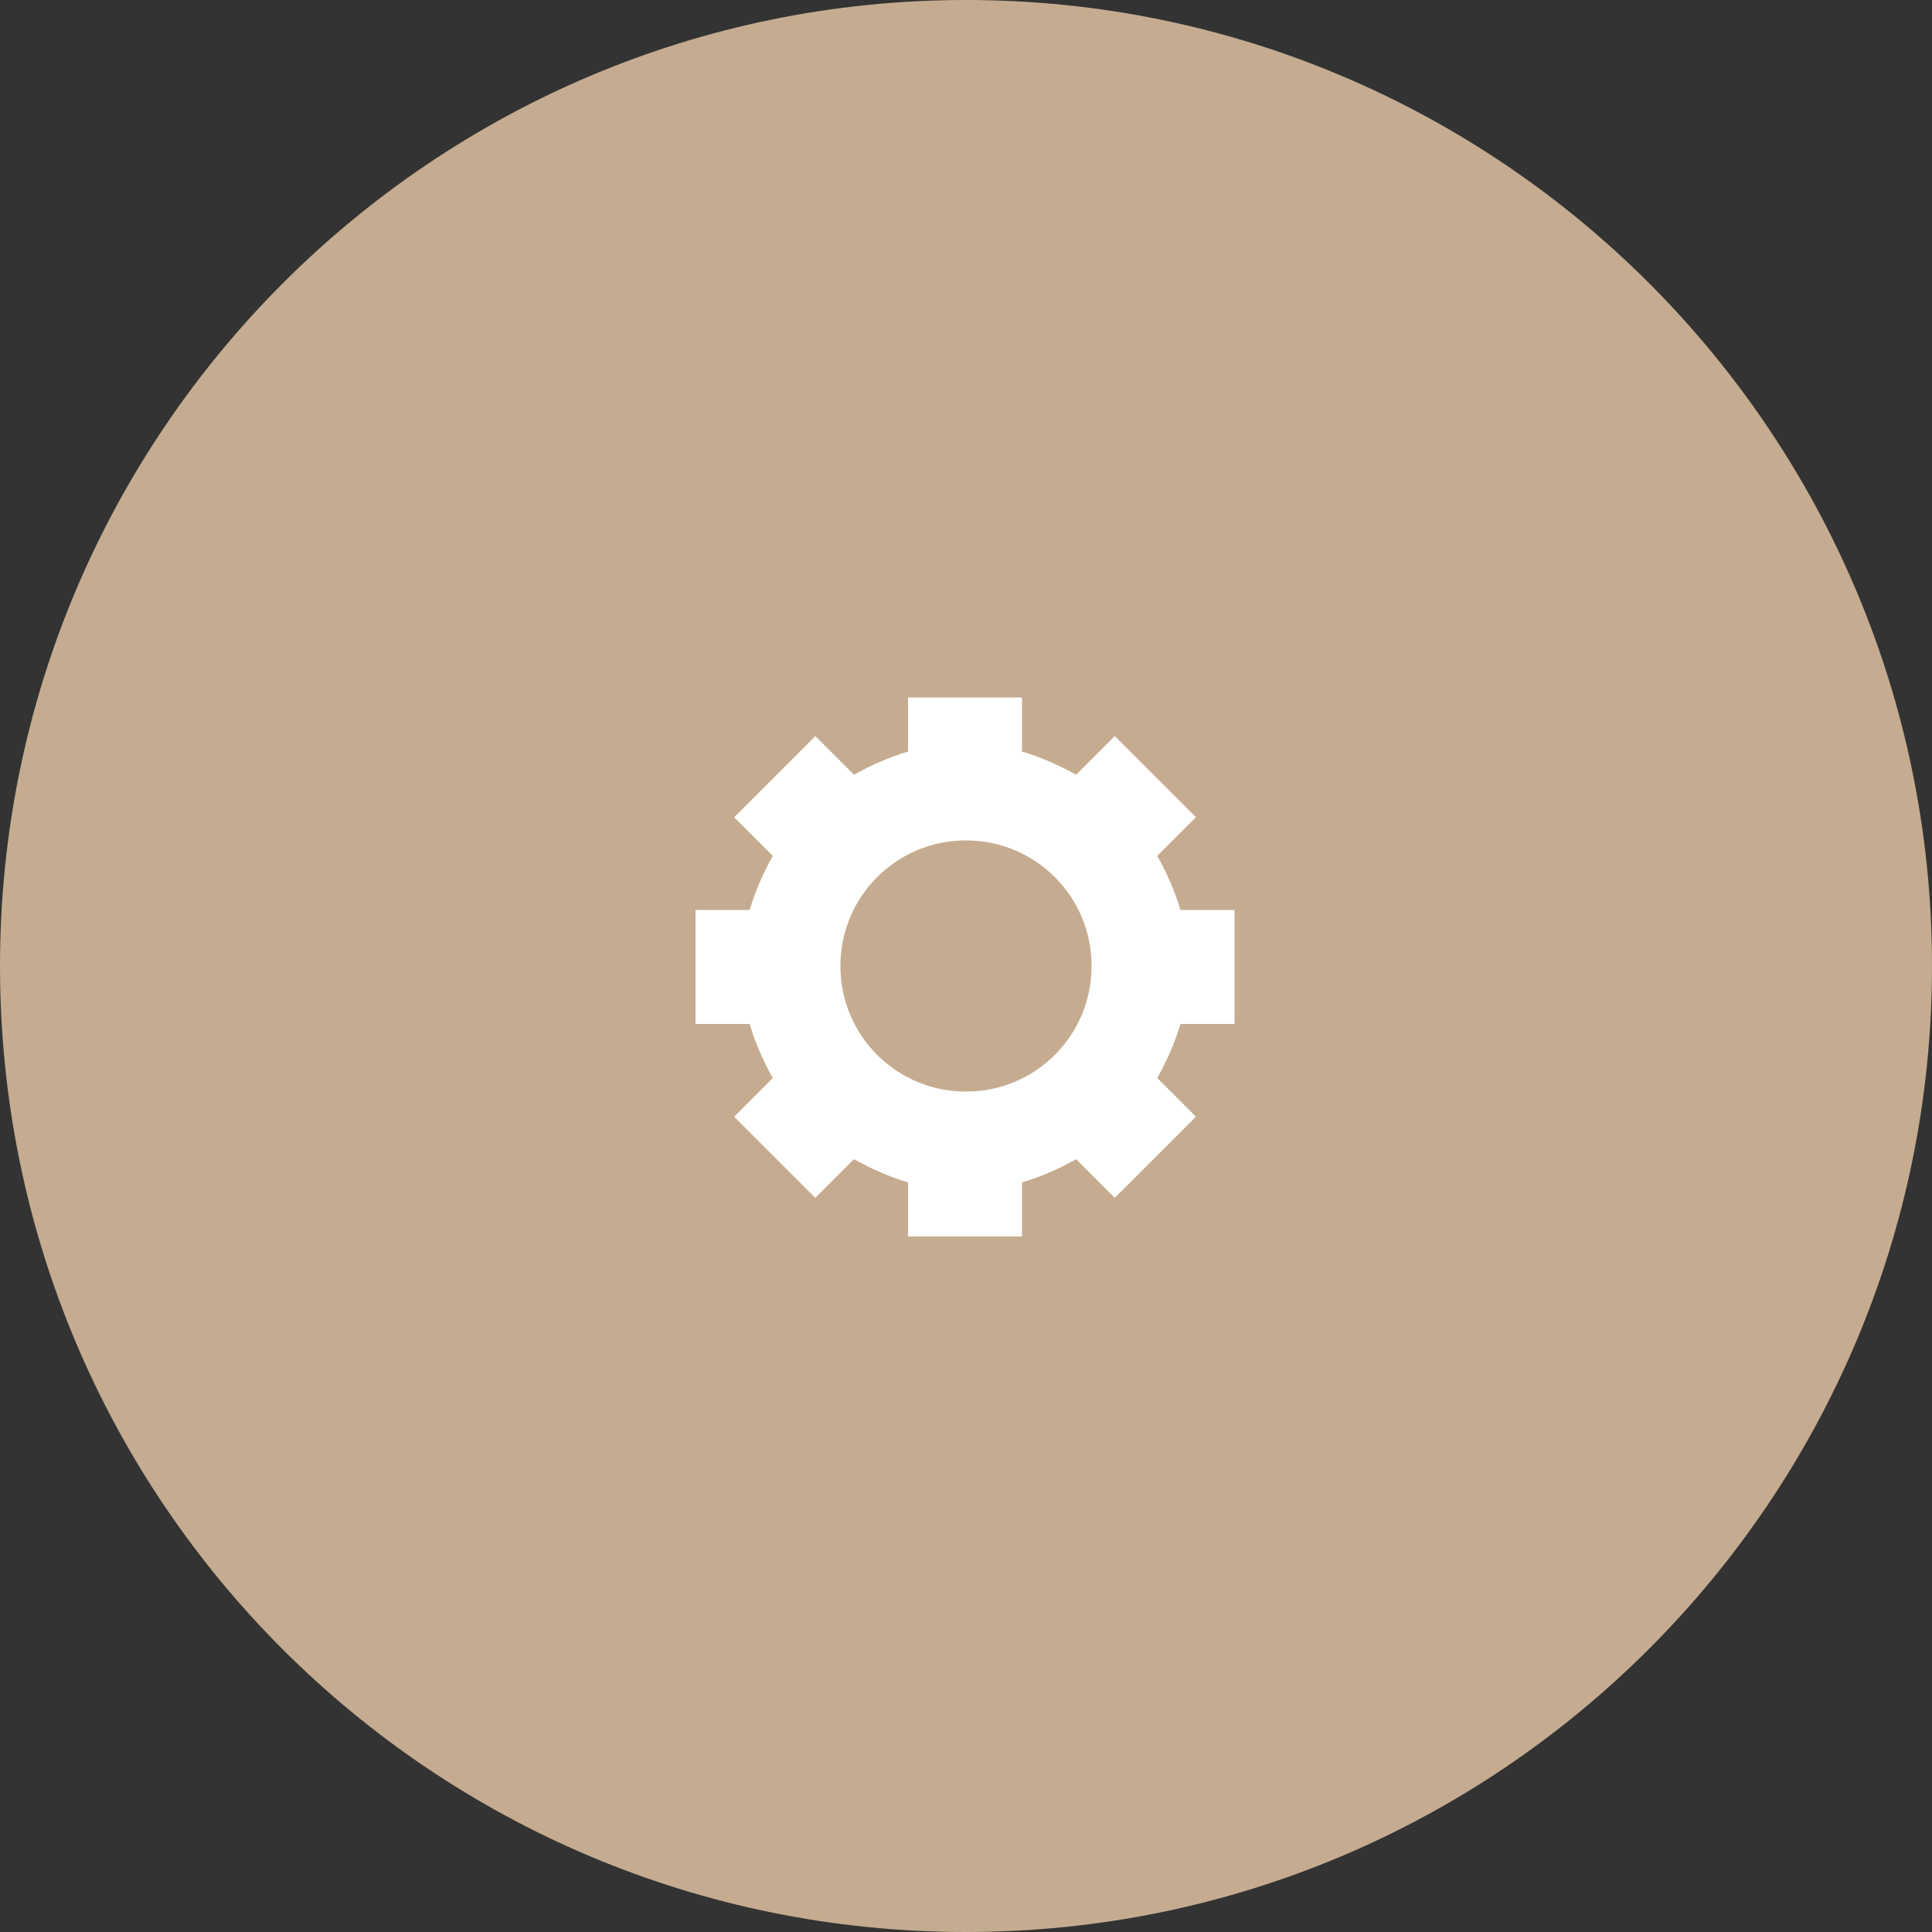 <?xml version="1.0" encoding="UTF-8"?> <svg xmlns="http://www.w3.org/2000/svg" xmlns:xlink="http://www.w3.org/1999/xlink" version="1.1" id="Слой_1" x="0px" y="0px" viewBox="0 0 100 100" style="enable-background:new 0 0 100 100;" xml:space="preserve"><rect x="0" y="0" width="100" height="100" fill="#333333" stroke="none"/> <style type="text/css"> .st0{fill-rule:evenodd;clip-rule:evenodd;fill:#C5AC90;} .st1{fill:#FFFFFF;} .st2{fill:#C5AC90;} </style> <path class="st0" d="M50,0L50,0c27.6,0,50,22.4,50,50l0,0c0,27.6-22.4,50-50,50l0,0C22.4,100,0,77.7,0,50l0,0C0,22.4,22.4,0,50,0z"></path> <g> <g id="g1403" transform="translate(492,206)"> <path id="path1405" class="st1" d="M-428.1-153v-5.9h-2.8c-0.3-1-0.7-1.9-1.2-2.8l2-2l-4.2-4.2l-2,2c-0.9-0.5-1.8-0.9-2.8-1.2 v-2.8h-5.9v2.8c-1,0.3-1.9,0.7-2.8,1.2l-2-2l-4.2,4.2l2,2c-0.5,0.9-0.9,1.8-1.2,2.8h-2.8v5.9h2.8c0.3,1,0.7,1.9,1.2,2.8l-2,2 l4.2,4.2l2-2c0.9,0.5,1.8,0.9,2.8,1.2v2.8h5.9v-2.8c1-0.3,1.9-0.7,2.8-1.2l2,2l4.2-4.2l-2-2c0.5-0.9,0.9-1.8,1.2-2.8H-428.1z"></path> </g> <g id="g1393"> <g id="g1399" transform="translate(146,256)"> <path id="path1401" class="st2" d="M-102.5-206c0-3.6,2.9-6.5,6.5-6.5s6.5,2.9,6.5,6.5s-2.9,6.5-6.5,6.5S-102.5-202.4-102.5-206z "></path> </g> </g> </g> </svg> 